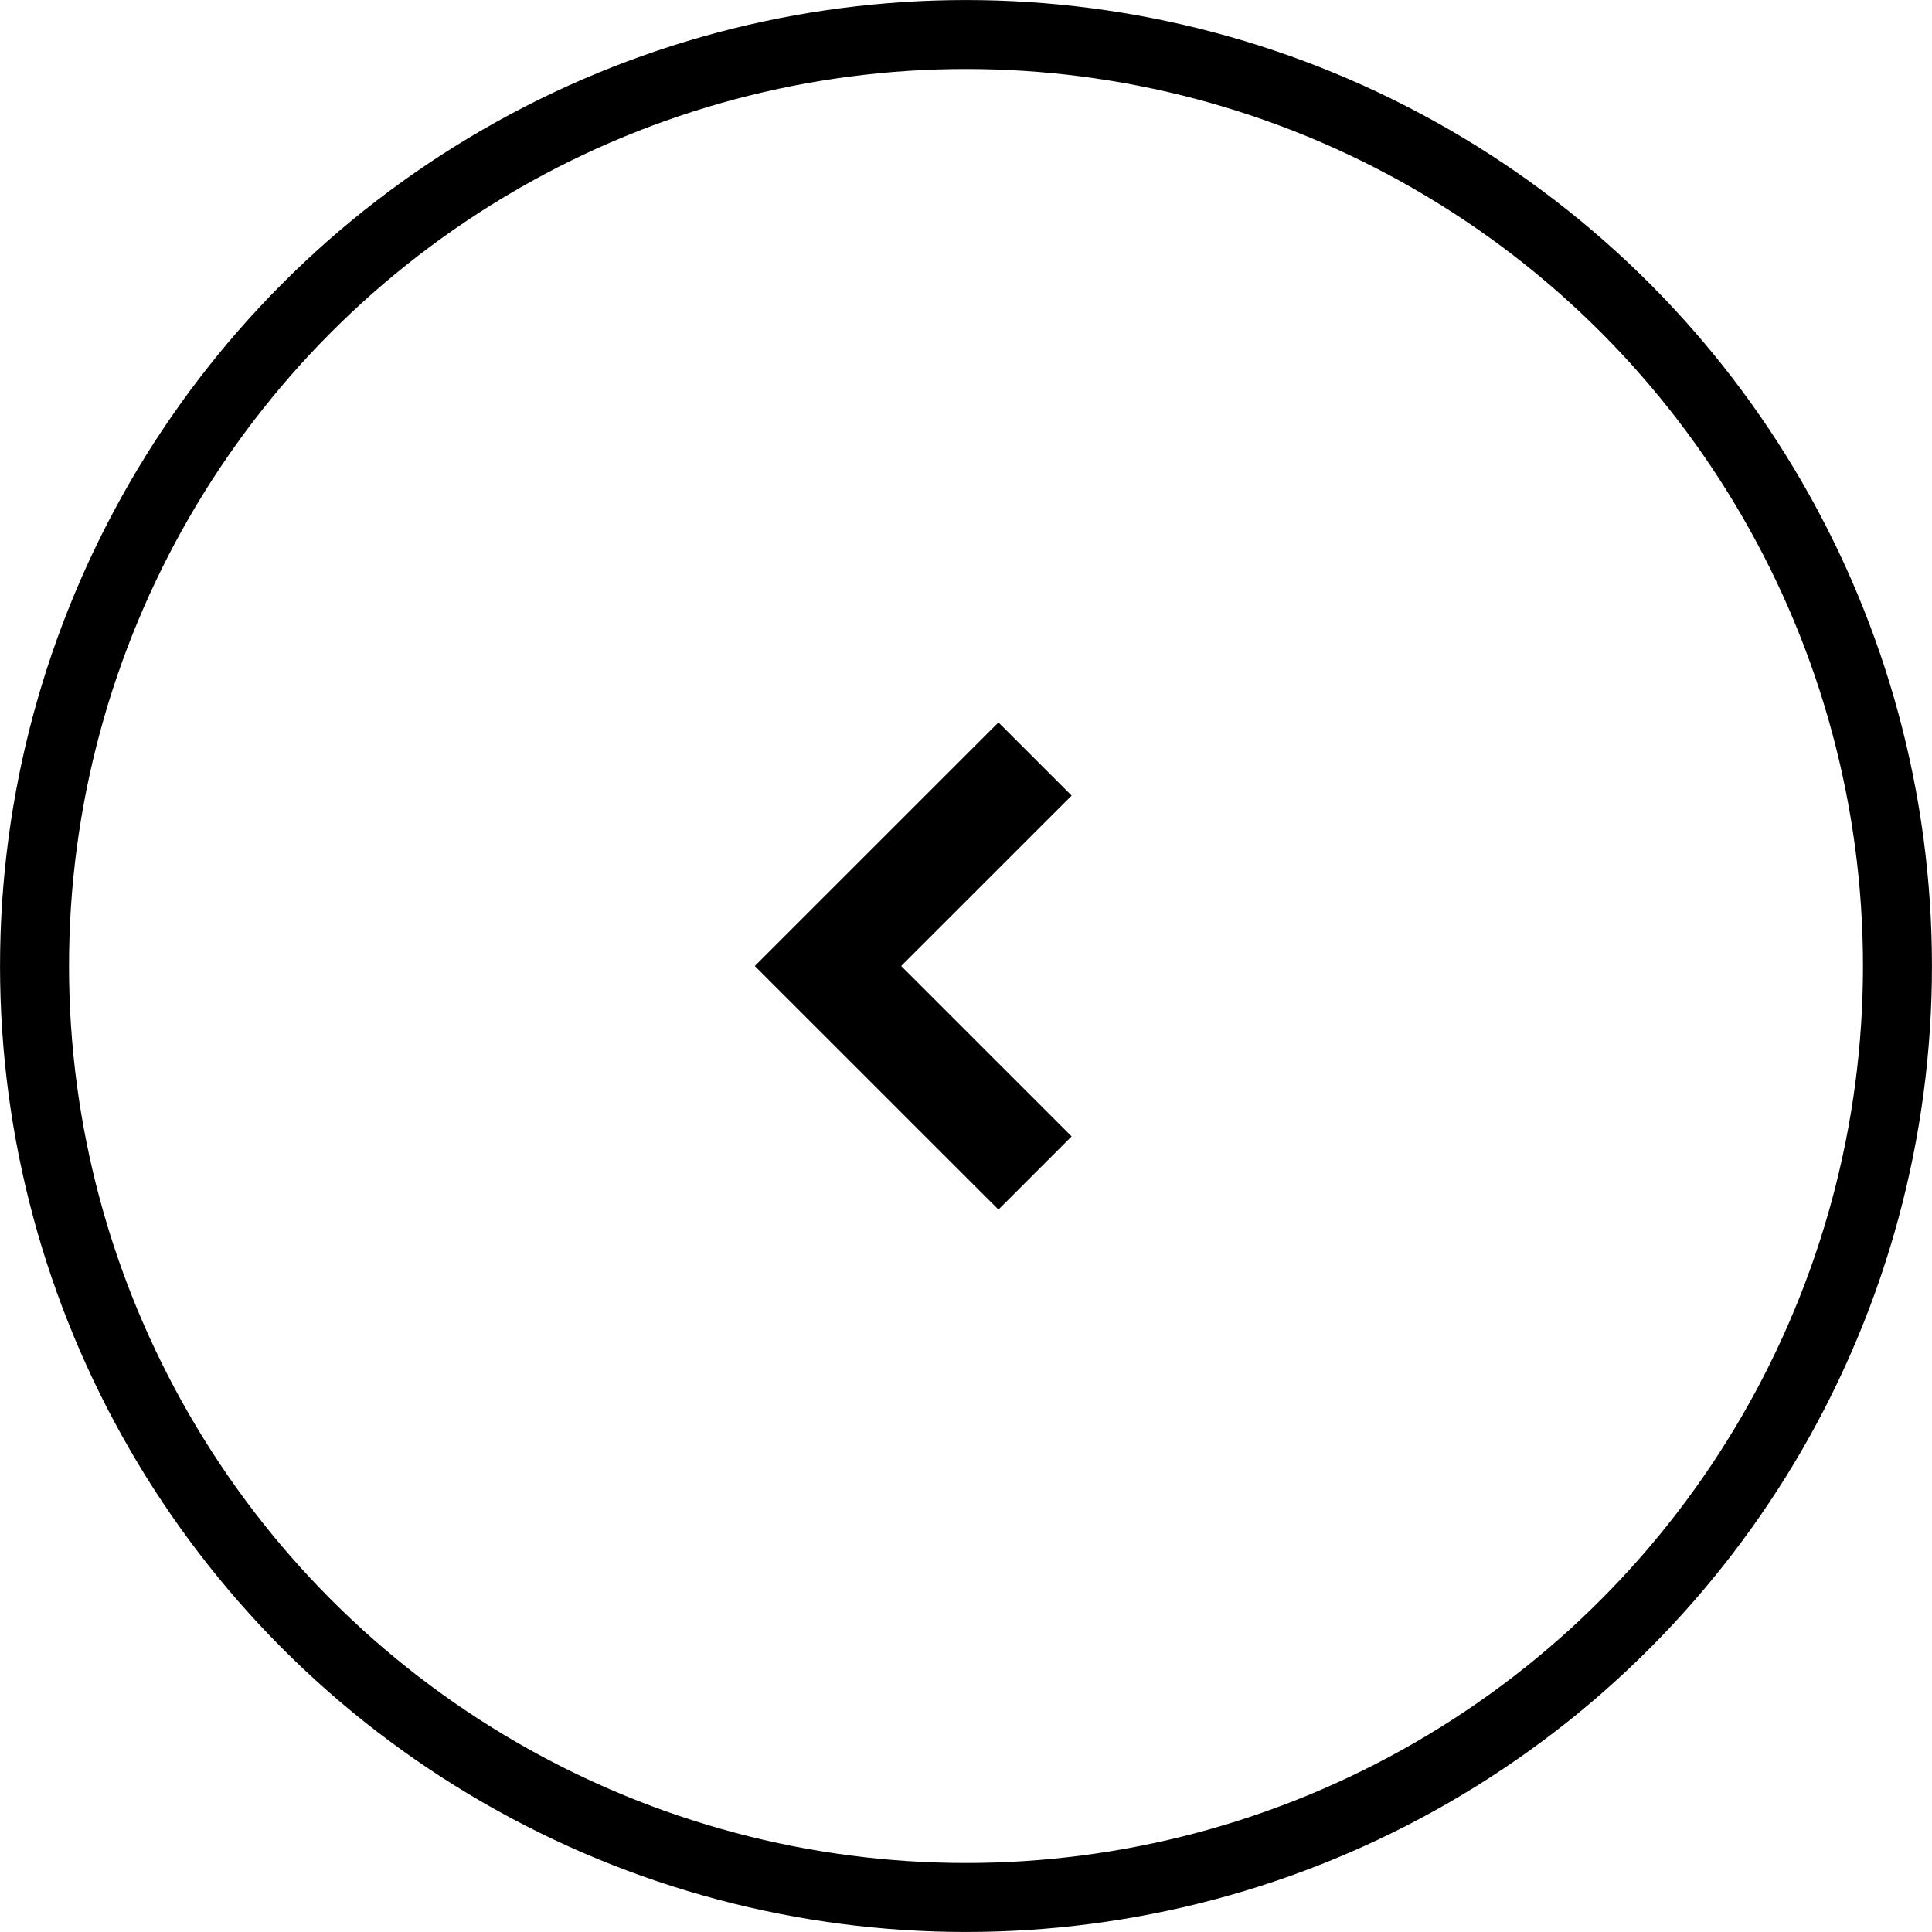 <svg width="30" height="30" viewBox="0 0 30 30" fill="none" xmlns="http://www.w3.org/2000/svg">
<path d="M16.072 11.786L12.857 15L16.072 18.214" stroke="black" stroke-width="1.607"/>
<circle cx="15" cy="15" r="14.464" stroke="black" stroke-width="1.071"/>
</svg>
